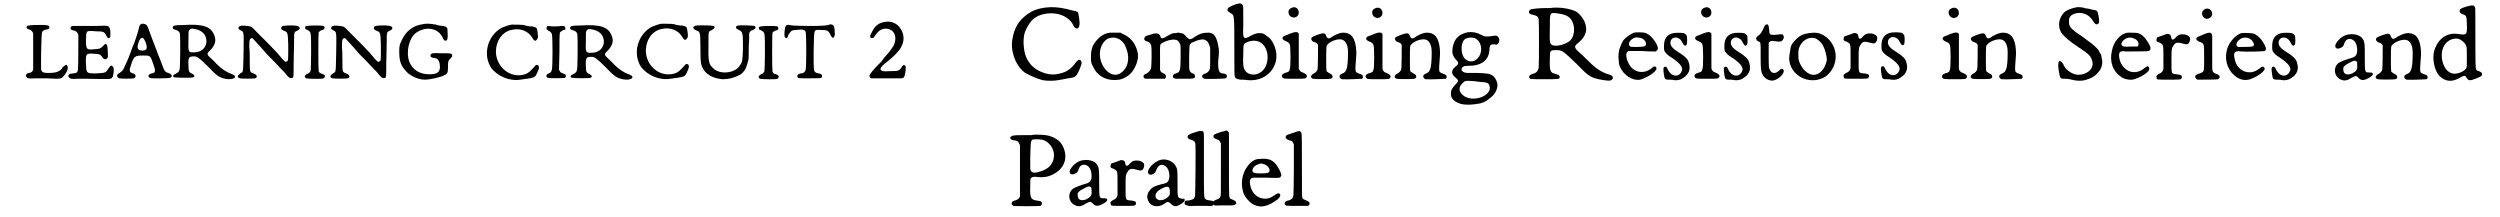 <?xml version='1.0' encoding='utf-8'?>
<svg xmlns="http://www.w3.org/2000/svg" xmlns:xlink="http://www.w3.org/1999/xlink" width="554px" height="48px" viewBox="0 0 5548 484" version="1.1">
<defs>
<path id="gl4885" d="M 54 8 C 45 9 43 9 42 10 C 39 12 40 16 44 17 C 50 19 52 21 54 24 C 54 24 54 25 55 26 C 55 39 55 52 55 66 C 55 95 55 106 55 108 C 53 112 51 115 45 115 C 40 116 37 121 40 124 C 42 127 44 128 61 127 C 70 127 82 127 87 127 C 117 129 118 128 123 122 C 132 112 135 102 130 97 C 129 96 123 100 121 102 C 120 105 115 110 112 111 C 108 114 99 115 89 115 C 78 115 76 114 73 109 C 72 106 73 27 75 24 C 76 21 79 19 84 18 C 88 18 91 16 91 14 C 93 8 87 7 54 8 z" fill="black"/><!-- width=144 height=154 -->
<path id="gl4865" d="M 25 9 C 19 13 21 18 28 19 C 34 20 37 23 39 29 C 39 32 39 105 38 108 C 37 113 34 115 27 115 C 20 116 19 116 18 118 C 16 120 16 122 18 124 C 21 127 23 128 36 127 C 42 127 51 127 60 127 C 109 128 111 128 114 125 C 116 123 117 120 118 111 C 118 103 118 100 115 99 C 112 96 111 97 105 106 C 100 114 98 114 79 115 C 57 115 57 115 56 95 C 55 71 56 70 73 71 C 88 72 88 72 94 81 C 98 85 103 84 105 78 C 105 75 105 55 103 52 C 102 49 99 48 97 51 C 88 60 88 60 75 61 C 57 63 56 61 56 40 C 57 19 55 19 79 21 C 95 21 97 22 101 30 C 104 37 108 38 110 34 C 111 32 111 17 109 14 C 106 8 106 8 78 9 C 48 9 50 9 37 9 C 28 9 27 9 25 9 z" fill="black"/><!-- width=129 height=142 -->
<path id="gl4866" d="M 61 8 C 58 10 57 12 56 18 C 55 23 53 30 46 50 C 42 58 39 68 37 73 C 35 78 33 84 32 86 C 31 88 29 93 27 97 C 22 109 20 113 13 117 C 6 120 6 126 12 129 C 15 130 43 130 45 129 C 51 126 50 120 43 118 C 34 115 34 112 40 95 C 46 79 48 78 68 78 C 81 78 82 78 88 96 C 94 112 94 117 85 118 C 77 120 75 125 81 128 C 84 130 122 129 126 128 C 132 125 131 120 122 117 C 120 117 118 115 117 115 C 113 112 113 112 103 85 C 100 79 97 70 96 67 C 91 55 82 30 79 22 C 75 10 73 8 66 7 C 63 7 62 7 61 8 M 66 39 C 67 40 69 43 71 48 C 76 61 75 67 64 67 C 55 67 52 63 54 54 C 57 42 61 37 66 39 z" fill="black"/><!-- width=142 height=156 -->
<path id="gl4886" d="M 62 12 C 45 12 40 13 40 17 C 39 19 42 22 44 22 C 52 24 54 26 56 31 C 57 36 57 108 55 112 C 54 116 52 118 48 120 C 42 123 42 123 41 125 C 40 127 42 129 46 129 C 52 130 82 130 85 129 C 90 127 89 124 84 121 C 76 118 75 115 75 102 C 74 84 76 82 88 82 C 94 82 99 85 120 106 C 139 126 144 129 157 132 C 176 136 188 127 171 121 C 159 117 148 109 137 98 C 134 94 129 90 126 87 C 116 78 115 76 123 69 C 135 57 138 46 132 33 C 124 15 107 9 62 12 M 90 21 C 107 24 117 36 115 52 C 112 66 102 73 86 73 C 75 73 74 72 75 46 C 75 29 75 28 76 25 C 78 20 82 19 90 21 z" fill="black"/><!-- width=191 height=145 -->
<path id="gl4868" d="M 126 17 C 117 18 114 18 114 21 C 112 24 114 27 120 29 C 128 32 128 33 129 60 C 129 96 129 96 126 97 C 123 100 120 97 110 85 C 103 76 99 73 82 55 C 75 48 64 37 58 31 C 47 19 46 19 37 18 C 25 16 18 18 18 22 C 17 24 18 25 23 28 C 30 32 30 28 29 84 C 28 123 29 120 22 124 C 15 129 14 133 21 135 C 24 136 52 136 55 135 C 61 133 60 127 51 124 C 43 121 43 121 43 97 C 43 87 43 73 42 66 C 42 52 42 49 45 46 C 46 45 48 45 50 46 C 51 48 67 64 76 75 C 78 78 88 88 97 97 C 107 108 117 118 120 121 C 130 134 133 136 138 134 C 141 133 141 132 141 105 C 141 91 142 69 142 57 C 142 31 142 32 148 29 C 154 26 156 24 154 21 C 153 18 145 16 126 17 z" fill="black"/><!-- width=168 height=149 -->
<path id="gl4887" d="M 30 12 C 13 13 12 13 13 18 C 13 20 13 20 18 22 C 22 24 25 27 25 31 C 27 36 26 109 25 113 C 24 116 21 119 18 120 C 16 120 12 124 12 125 C 12 127 13 129 15 130 C 16 131 52 132 54 130 C 55 130 57 127 57 125 C 57 123 54 121 51 120 C 46 119 44 117 43 114 C 42 109 42 30 43 27 C 45 25 47 23 51 22 C 55 21 56 20 56 17 C 56 12 54 12 30 12 z" fill="black"/><!-- width=69 height=145 -->
<path id="gl4868" d="M 126 17 C 117 18 114 18 114 21 C 112 24 114 27 120 29 C 128 32 128 33 129 60 C 129 96 129 96 126 97 C 123 100 120 97 110 85 C 103 76 99 73 82 55 C 75 48 64 37 58 31 C 47 19 46 19 37 18 C 25 16 18 18 18 22 C 17 24 18 25 23 28 C 30 32 30 28 29 84 C 28 123 29 120 22 124 C 15 129 14 133 21 135 C 24 136 52 136 55 135 C 61 133 60 127 51 124 C 43 121 43 121 43 97 C 43 87 43 73 42 66 C 42 52 42 49 45 46 C 46 45 48 45 50 46 C 51 48 67 64 76 75 C 78 78 88 88 97 97 C 107 108 117 118 120 121 C 130 134 133 136 138 134 C 141 133 141 132 141 105 C 141 91 142 69 142 57 C 142 31 142 32 148 29 C 154 26 156 24 154 21 C 153 18 145 16 126 17 z" fill="black"/><!-- width=168 height=149 -->
<path id="gl4870" d="M 77 9 C 55 12 39 24 29 46 C 25 55 24 57 24 70 C 24 93 28 102 40 115 C 49 125 67 133 81 133 C 92 133 116 128 125 123 C 132 120 133 117 133 103 C 133 93 133 91 138 86 C 142 82 143 81 142 78 C 141 74 140 74 118 74 C 96 73 96 74 94 78 C 93 82 95 84 105 85 C 112 87 115 94 115 106 C 114 117 108 121 91 121 C 70 121 54 111 47 94 C 38 72 46 39 62 28 C 84 13 110 18 120 37 C 123 43 124 46 127 46 C 132 46 133 40 132 27 C 132 16 131 15 122 13 C 118 13 111 12 106 10 C 95 8 84 7 77 9 z" fill="black"/><!-- width=154 height=148 -->
<path id="gl4888" d="M 92 12 C 85 13 75 17 70 19 C 39 36 27 78 46 108 C 60 127 87 139 112 135 C 115 135 122 133 127 133 C 144 130 145 130 150 118 C 155 108 154 102 148 102 C 147 102 146 102 143 106 C 133 117 130 120 122 123 C 90 133 58 108 57 73 C 57 49 70 29 91 24 C 111 19 129 26 138 41 C 142 48 145 50 148 46 C 151 43 152 40 150 29 C 149 19 148 18 138 16 C 135 16 130 16 128 15 C 126 15 122 14 120 13 C 114 12 96 12 92 12 z" fill="black"/><!-- width=165 height=149 -->
<path id="gl4872" d="M 45 10 C 42 11 34 11 28 11 C 24 11 19 10 15 10 C 15 11 15 12 14 12 C 12 16 13 18 18 21 C 21 22 24 25 25 28 C 27 32 27 102 25 108 C 24 112 22 115 18 116 C 12 118 11 124 16 126 C 20 127 52 127 54 126 C 58 123 57 118 52 117 C 47 115 44 114 43 111 C 42 110 42 109 41 108 C 41 95 42 81 42 67 C 42 22 42 25 46 22 C 48 21 50 19 51 19 C 55 19 56 18 55 15 C 55 10 52 10 45 10 z" fill="black"/><!-- width=68 height=140 -->
<path id="gl4886" d="M 62 12 C 45 12 40 13 40 17 C 39 19 42 22 44 22 C 52 24 54 26 56 31 C 57 36 57 108 55 112 C 54 116 52 118 48 120 C 42 123 42 123 41 125 C 40 127 42 129 46 129 C 52 130 82 130 85 129 C 90 127 89 124 84 121 C 76 118 75 115 75 102 C 74 84 76 82 88 82 C 94 82 99 85 120 106 C 139 126 144 129 157 132 C 176 136 188 127 171 121 C 159 117 148 109 137 98 C 134 94 129 90 126 87 C 116 78 115 76 123 69 C 135 57 138 46 132 33 C 124 15 107 9 62 12 M 90 21 C 107 24 117 36 115 52 C 112 66 102 73 86 73 C 75 73 74 72 75 46 C 75 29 75 28 76 25 C 78 20 82 19 90 21 z" fill="black"/><!-- width=191 height=145 -->
<path id="gl4888" d="M 92 12 C 85 13 75 17 70 19 C 39 36 27 78 46 108 C 60 127 87 139 112 135 C 115 135 122 133 127 133 C 144 130 145 130 150 118 C 155 108 154 102 148 102 C 147 102 146 102 143 106 C 133 117 130 120 122 123 C 90 133 58 108 57 73 C 57 49 70 29 91 24 C 111 19 129 26 138 41 C 142 48 145 50 148 46 C 151 43 152 40 150 29 C 149 19 148 18 138 16 C 135 16 130 16 128 15 C 126 15 122 14 120 13 C 114 12 96 12 92 12 z" fill="black"/><!-- width=165 height=149 -->
<path id="gl4874" d="M 33 13 C 23 14 22 20 32 24 C 40 27 41 27 41 63 C 41 99 42 102 49 113 C 57 124 70 131 90 133 C 96 133 109 132 115 129 C 135 123 142 115 147 94 C 149 88 149 88 149 59 C 150 50 150 40 150 31 C 150 30 151 29 151 28 C 152 27 153 25 155 24 C 157 24 159 23 160 22 C 165 20 165 16 162 14 C 159 13 129 12 125 13 C 118 15 119 20 127 23 C 136 27 136 30 136 66 C 135 90 135 94 130 101 C 120 120 84 124 69 108 C 60 100 58 93 59 55 C 59 25 58 27 67 23 C 73 19 75 16 70 14 C 67 13 43 12 33 13 z" fill="black"/><!-- width=177 height=145 -->
<path id="gl4887" d="M 30 12 C 13 13 12 13 13 18 C 13 20 13 20 18 22 C 22 24 25 27 25 31 C 27 36 26 109 25 113 C 24 116 21 119 18 120 C 16 120 12 124 12 125 C 12 127 13 129 15 130 C 16 131 52 132 54 130 C 55 130 57 127 57 125 C 57 123 54 121 51 120 C 46 119 44 117 43 114 C 42 109 42 30 43 27 C 45 25 47 23 51 22 C 55 21 56 20 56 17 C 56 12 54 12 30 12 z" fill="black"/><!-- width=69 height=145 -->
<path id="gl4889" d="M 109 27 C 103 29 98 30 64 30 C 45 30 28 29 27 29 C 26 29 22 28 20 28 C 13 26 10 29 9 42 C 8 52 9 57 13 57 C 15 57 16 55 18 49 C 21 45 24 40 27 40 C 28 39 46 38 49 38 C 52 39 55 40 56 43 C 58 46 58 124 56 129 C 54 133 51 136 46 136 C 43 136 41 137 39 139 C 37 141 37 141 38 144 C 39 147 39 147 64 147 C 90 147 91 147 92 145 C 94 140 92 137 85 136 C 79 135 76 133 75 129 C 73 123 74 48 76 43 C 78 39 79 38 91 39 C 104 39 107 40 111 49 C 115 57 117 58 119 55 C 121 52 122 51 121 43 C 121 29 117 25 109 27 z" fill="black"/><!-- width=132 height=160 -->
<path id="gl4890" d="M 41 10 C 28 12 19 18 12 33 C 7 41 7 46 12 46 C 15 46 16 46 19 41 C 27 29 34 25 44 25 C 63 26 70 45 60 64 C 58 67 51 78 44 85 C 40 89 36 95 33 99 C 29 103 24 108 21 111 C 7 127 4 130 9 135 C 10 135 10 136 10 136 C 22 136 33 136 45 136 C 82 136 81 137 84 133 C 87 128 89 111 87 108 C 84 105 81 106 78 112 C 73 119 72 120 52 120 C 36 121 34 120 32 117 C 30 114 33 110 41 103 C 61 88 76 72 79 63 C 85 51 84 36 76 25 C 70 14 55 7 41 10 z" fill="black"/><!-- width=105 height=157 -->
<path id="gl5120" d="M 120 13 C 100 16 88 21 74 33 C 57 47 48 67 46 93 C 45 119 58 147 76 159 C 89 166 100 171 114 175 C 123 177 141 177 150 175 C 156 174 171 171 178 170 C 187 169 190 166 195 156 C 201 142 203 136 201 133 C 198 127 193 129 187 138 C 175 153 165 159 144 162 C 124 165 96 153 85 136 C 76 124 73 111 72 93 C 72 79 73 70 79 59 C 87 44 93 37 106 31 C 136 19 171 28 183 52 C 188 63 196 62 197 51 C 198 46 195 27 194 25 C 193 22 190 21 184 20 C 181 19 174 18 168 16 C 150 12 136 11 120 13 z" fill="black"/><!-- width=213 height=189 -->
<path id="gl1286" d="M 58 12 C 43 14 33 22 23 36 C 19 42 17 48 16 57 C 15 74 15 79 21 89 C 31 111 54 121 79 117 C 93 114 106 105 113 91 C 121 76 123 63 118 49 C 112 32 102 21 85 14 C 84 13 82 12 81 12 C 77 12 74 12 70 12 C 65 12 60 12 58 12 M 72 24 C 81 26 90 34 94 46 C 104 70 98 94 79 104 C 56 115 29 80 37 48 C 40 37 46 30 52 26 C 58 23 67 22 72 24 z" fill="black"/><!-- width=135 height=130 -->
<path id="gl5121" d="M 90 9 C 88 10 86 10 84 10 C 79 10 77 11 68 16 C 57 23 53 23 52 18 C 51 14 49 13 48 12 C 45 10 37 10 31 13 C 28 14 25 15 24 15 C 20 16 18 17 17 19 C 14 24 16 27 23 29 C 27 30 29 32 31 37 C 33 42 32 84 31 89 C 28 94 27 97 21 100 C 15 103 15 103 14 106 C 14 109 14 109 16 111 C 18 112 18 112 40 112 C 47 112 54 112 61 112 C 62 111 63 111 63 111 C 64 109 64 108 64 106 C 64 103 63 102 57 99 C 54 98 54 97 52 95 C 52 94 51 93 51 92 C 51 83 51 74 51 65 C 51 34 50 36 56 32 C 64 27 78 23 86 25 C 90 25 94 30 96 35 C 97 39 97 40 97 59 C 97 94 96 97 87 100 C 82 101 81 103 80 105 C 79 108 81 111 83 111 C 84 111 85 112 86 112 C 88 112 105 112 117 112 C 128 111 129 111 129 106 C 129 103 127 101 124 100 C 121 99 118 97 117 93 C 116 90 116 88 116 64 C 116 51 117 39 117 38 C 117 36 121 31 123 31 C 135 25 148 22 153 26 C 157 28 159 31 161 37 C 162 39 162 40 163 42 C 163 49 163 57 163 64 C 163 85 163 87 162 91 C 160 96 157 98 153 100 C 144 102 142 109 150 112 C 154 113 195 112 198 111 C 200 110 201 106 200 104 C 199 102 195 100 191 100 C 183 100 180 92 181 72 C 183 57 183 45 181 38 C 177 17 171 9 159 9 C 146 9 139 11 123 22 C 118 25 115 24 109 17 C 106 14 103 11 102 11 C 100 11 98 10 93 9 C 93 9 91 9 90 9 z" fill="black"/><!-- width=208 height=123 -->
<path id="gl5122" d="M 49 8 C 42 9 30 15 27 17 C 23 21 24 25 31 29 C 40 34 40 30 40 106 C 40 150 40 169 41 171 C 42 175 45 177 54 178 C 57 178 64 178 69 179 C 117 184 149 140 127 97 C 124 91 120 85 112 80 C 106 75 103 74 97 74 C 88 74 84 76 71 83 C 66 85 64 86 62 84 C 60 81 59 80 60 55 C 60 15 60 14 59 12 C 57 8 54 7 49 8 M 92 92 C 104 96 111 105 114 121 C 115 131 114 141 109 150 C 98 171 70 172 62 154 C 60 150 59 141 60 120 C 60 99 60 98 69 94 C 76 91 84 90 92 92 z" fill="black"/><!-- width=147 height=208 -->
<path id="gl256" d="M 34 9 C 24 13 27 28 38 30 C 45 31 51 26 51 19 C 51 10 43 4 34 9 M 42 63 C 40 63 31 66 22 70 C 12 73 12 79 22 83 C 27 85 30 87 31 91 C 33 96 33 142 31 145 C 30 151 28 152 20 154 C 14 156 12 160 14 163 C 16 167 17 167 42 167 C 67 167 67 167 69 162 C 70 159 67 156 60 153 C 55 152 52 148 51 144 C 51 142 51 124 51 104 C 51 78 51 67 51 66 C 49 63 46 62 42 63 z" fill="black"/><!-- width=81 height=219 -->
<path id="gl2" d="M 82 10 C 78 11 71 14 66 17 C 57 24 54 23 51 16 C 49 9 45 9 31 14 C 21 18 18 19 18 23 C 18 26 20 28 24 30 C 29 31 31 33 33 36 C 33 39 33 87 32 91 C 31 94 28 98 24 100 C 16 104 15 110 22 112 C 23 113 59 113 61 112 C 67 111 67 104 61 101 C 57 99 54 97 52 95 C 51 92 51 43 52 39 C 54 33 67 25 79 24 C 92 22 100 33 100 52 C 100 87 97 97 88 100 C 83 102 81 104 81 107 C 81 110 84 112 86 113 C 98 114 130 112 131 112 C 133 111 134 109 133 106 C 133 104 132 103 126 101 C 120 99 117 97 117 94 C 116 92 117 79 118 66 C 120 48 117 29 111 20 C 106 11 94 7 82 10 z" fill="black"/><!-- width=146 height=126 -->
<path id="gl256" d="M 34 9 C 24 13 27 28 38 30 C 45 31 51 26 51 19 C 51 10 43 4 34 9 M 42 63 C 40 63 31 66 22 70 C 12 73 12 79 22 83 C 27 85 30 87 31 91 C 33 96 33 142 31 145 C 30 151 28 152 20 154 C 14 156 12 160 14 163 C 16 167 17 167 42 167 C 67 167 67 167 69 162 C 70 159 67 156 60 153 C 55 152 52 148 51 144 C 51 142 51 124 51 104 C 51 78 51 67 51 66 C 49 63 46 62 42 63 z" fill="black"/><!-- width=81 height=219 -->
<path id="gl2" d="M 82 10 C 78 11 71 14 66 17 C 57 24 54 23 51 16 C 49 9 45 9 31 14 C 21 18 18 19 18 23 C 18 26 20 28 24 30 C 29 31 31 33 33 36 C 33 39 33 87 32 91 C 31 94 28 98 24 100 C 16 104 15 110 22 112 C 23 113 59 113 61 112 C 67 111 67 104 61 101 C 57 99 54 97 52 95 C 51 92 51 43 52 39 C 54 33 67 25 79 24 C 92 22 100 33 100 52 C 100 87 97 97 88 100 C 83 102 81 104 81 107 C 81 110 84 112 86 113 C 98 114 130 112 131 112 C 133 111 134 109 133 106 C 133 104 132 103 126 101 C 120 99 117 97 117 94 C 116 92 117 79 118 66 C 120 48 117 29 111 20 C 106 11 94 7 82 10 z" fill="black"/><!-- width=146 height=126 -->
<path id="gl4883" d="M 63 15 C 43 19 33 29 29 48 C 27 60 28 67 36 76 C 43 83 43 86 35 92 C 25 100 25 109 36 117 C 37 118 39 120 40 121 C 42 124 41 126 34 133 C 27 141 25 144 25 152 C 25 161 28 166 39 172 C 49 177 61 178 78 176 C 96 174 102 171 115 160 C 124 153 129 142 129 132 C 128 123 122 113 115 110 C 111 108 108 107 85 106 C 73 106 62 106 61 106 C 51 105 46 100 50 94 C 53 91 55 90 65 90 C 94 90 110 77 111 54 C 112 43 113 42 122 42 C 124 42 126 43 127 43 C 128 42 129 42 130 41 C 134 37 134 28 130 25 C 127 22 126 22 114 24 C 103 25 100 25 93 21 C 82 15 73 14 63 15 M 78 28 C 94 35 98 60 84 74 C 77 82 65 82 57 75 C 46 65 46 37 57 30 C 62 27 70 26 78 28 M 71 124 C 75 124 84 125 90 126 C 105 127 109 128 111 134 C 119 158 71 174 51 155 C 42 147 42 137 51 129 C 56 123 58 123 71 124 z" fill="black"/><!-- width=146 height=190 -->
<path id="gl5123" d="M 100 10 C 99 10 94 10 90 10 C 76 10 60 12 57 13 C 54 15 52 18 54 21 C 55 23 57 24 62 25 C 70 27 73 28 75 34 C 76 39 76 137 75 144 C 73 151 70 155 62 157 C 55 159 53 162 54 165 C 55 169 56 169 87 169 C 121 169 122 169 122 164 C 122 161 120 159 115 158 C 114 157 111 157 109 156 C 101 154 99 148 100 123 C 100 105 100 104 115 104 C 127 104 129 105 161 136 C 183 159 189 163 201 167 C 211 170 230 173 235 172 C 243 169 243 162 234 159 C 216 154 202 145 186 128 C 180 123 173 115 169 112 C 154 99 153 96 163 88 C 178 76 184 63 180 48 C 178 37 168 24 159 18 C 146 11 119 7 100 10 M 117 22 C 135 24 145 29 150 40 C 157 53 155 74 145 83 C 136 91 114 97 106 93 C 100 90 99 89 100 55 C 100 22 100 22 109 21 C 109 21 112 21 117 22 z" fill="black"/><!-- width=255 height=185 -->
<path id="gl1025" d="M 60 16 C 54 18 42 26 37 32 C 34 36 30 45 28 51 C 24 61 25 82 28 91 C 37 112 57 124 74 121 C 85 118 103 108 108 101 C 114 94 107 88 101 94 C 86 108 64 107 52 91 C 44 81 40 64 45 59 C 46 58 46 58 48 57 C 58 57 68 57 78 57 C 88 58 99 58 109 58 C 109 57 110 57 111 56 C 115 52 114 48 108 37 C 100 25 92 18 83 16 C 79 15 63 15 60 16 M 76 28 C 84 31 89 39 86 44 C 85 47 83 47 67 48 C 54 48 52 48 51 46 C 45 42 51 31 62 27 C 65 26 72 27 76 28 z" fill="black"/><!-- width=126 height=133 -->
<path id="gl1026" d="M 36 13 C 22 16 15 25 15 42 C 15 49 15 49 16 53 C 19 58 24 63 31 67 C 51 80 58 90 55 97 C 52 106 44 110 36 107 C 32 106 27 101 24 95 C 21 88 20 88 17 88 C 13 89 13 94 15 106 C 16 115 18 117 24 117 C 30 117 34 117 37 118 C 43 119 52 118 58 113 C 70 106 75 94 71 81 C 69 71 64 66 42 52 C 30 44 27 36 31 28 C 37 19 51 22 56 34 C 60 42 63 43 66 38 C 67 36 67 22 66 19 C 64 16 61 13 58 13 C 55 12 40 12 36 13 z" fill="black"/><!-- width=87 height=130 -->
<path id="gl256" d="M 34 9 C 24 13 27 28 38 30 C 45 31 51 26 51 19 C 51 10 43 4 34 9 M 42 63 C 40 63 31 66 22 70 C 12 73 12 79 22 83 C 27 85 30 87 31 91 C 33 96 33 142 31 145 C 30 151 28 152 20 154 C 14 156 12 160 14 163 C 16 167 17 167 42 167 C 67 167 67 167 69 162 C 70 159 67 156 60 153 C 55 152 52 148 51 144 C 51 142 51 124 51 104 C 51 78 51 67 51 66 C 49 63 46 62 42 63 z" fill="black"/><!-- width=81 height=219 -->
<path id="gl1026" d="M 36 13 C 22 16 15 25 15 42 C 15 49 15 49 16 53 C 19 58 24 63 31 67 C 51 80 58 90 55 97 C 52 106 44 110 36 107 C 32 106 27 101 24 95 C 21 88 20 88 17 88 C 13 89 13 94 15 106 C 16 115 18 117 24 117 C 30 117 34 117 37 118 C 43 119 52 118 58 113 C 70 106 75 94 71 81 C 69 71 64 66 42 52 C 30 44 27 36 31 28 C 37 19 51 22 56 34 C 60 42 63 43 66 38 C 67 36 67 22 66 19 C 64 16 61 13 58 13 C 55 12 40 12 36 13 z" fill="black"/><!-- width=87 height=130 -->
<path id="gl4880" d="M 42 10 C 40 11 39 12 38 15 C 33 26 31 29 28 32 C 19 39 19 40 21 44 C 21 45 22 46 24 47 C 31 50 30 48 30 81 C 30 113 31 115 35 123 C 40 131 49 136 58 135 C 73 132 88 114 79 109 C 77 108 75 109 71 113 C 63 120 56 120 51 112 C 48 107 48 105 48 76 C 48 67 48 59 48 51 C 49 50 49 49 50 49 C 52 46 54 46 61 47 C 73 49 78 48 80 43 C 83 39 82 36 80 33 C 78 31 79 31 60 33 C 51 33 49 32 49 21 C 48 13 48 12 46 10 C 45 9 44 9 42 10 z" fill="black"/><!-- width=93 height=147 -->
<path id="gl1" d="M 60 13 C 47 15 40 18 31 27 C 22 36 19 41 18 52 C 15 69 15 73 18 83 C 26 108 54 123 80 117 C 91 114 96 112 103 105 C 129 79 124 37 93 18 C 82 12 75 11 60 13 M 72 24 C 78 25 87 33 91 40 C 96 49 100 65 100 73 C 99 78 96 88 92 93 C 82 108 66 111 52 98 C 45 92 39 81 37 73 C 36 68 36 53 37 49 C 42 31 57 21 72 24 z" fill="black"/><!-- width=135 height=132 -->
<path id="gl3" d="M 42 27 C 30 31 28 31 28 34 C 26 39 28 42 34 43 C 43 48 43 46 43 76 C 43 89 43 101 43 102 C 42 107 39 111 33 113 C 28 116 26 118 28 123 C 28 126 30 126 55 126 C 83 126 82 126 84 122 C 85 117 83 115 73 114 C 60 113 61 114 61 83 C 61 56 61 57 66 49 C 70 43 74 42 85 45 C 95 48 98 48 101 42 C 105 33 102 28 91 25 C 81 24 77 25 71 31 C 65 39 61 38 60 30 C 60 27 57 24 54 24 C 52 23 49 24 42 27 z" fill="black"/><!-- width=115 height=140 -->
<path id="gl1026" d="M 36 13 C 22 16 15 25 15 42 C 15 49 15 49 16 53 C 19 58 24 63 31 67 C 51 80 58 90 55 97 C 52 106 44 110 36 107 C 32 106 27 101 24 95 C 21 88 20 88 17 88 C 13 89 13 94 15 106 C 16 115 18 117 24 117 C 30 117 34 117 37 118 C 43 119 52 118 58 113 C 70 106 75 94 71 81 C 69 71 64 66 42 52 C 30 44 27 36 31 28 C 37 19 51 22 56 34 C 60 42 63 43 66 38 C 67 36 67 22 66 19 C 64 16 61 13 58 13 C 55 12 40 12 36 13 z" fill="black"/><!-- width=87 height=130 -->
<path id="gl256" d="M 34 9 C 24 13 27 28 38 30 C 45 31 51 26 51 19 C 51 10 43 4 34 9 M 42 63 C 40 63 31 66 22 70 C 12 73 12 79 22 83 C 27 85 30 87 31 91 C 33 96 33 142 31 145 C 30 151 28 152 20 154 C 14 156 12 160 14 163 C 16 167 17 167 42 167 C 67 167 67 167 69 162 C 70 159 67 156 60 153 C 55 152 52 148 51 144 C 51 142 51 124 51 104 C 51 78 51 67 51 66 C 49 63 46 62 42 63 z" fill="black"/><!-- width=81 height=219 -->
<path id="gl2" d="M 82 10 C 78 11 71 14 66 17 C 57 24 54 23 51 16 C 49 9 45 9 31 14 C 21 18 18 19 18 23 C 18 26 20 28 24 30 C 29 31 31 33 33 36 C 33 39 33 87 32 91 C 31 94 28 98 24 100 C 16 104 15 110 22 112 C 23 113 59 113 61 112 C 67 111 67 104 61 101 C 57 99 54 97 52 95 C 51 92 51 43 52 39 C 54 33 67 25 79 24 C 92 22 100 33 100 52 C 100 87 97 97 88 100 C 83 102 81 104 81 107 C 81 110 84 112 86 113 C 98 114 130 112 131 112 C 133 111 134 109 133 106 C 133 104 132 103 126 101 C 120 99 117 97 117 94 C 116 92 117 79 118 66 C 120 48 117 29 111 20 C 106 11 94 7 82 10 z" fill="black"/><!-- width=146 height=126 -->
<path id="gl5124" d="M 54 9 C 40 12 31 15 25 21 C 12 34 10 55 21 69 C 28 77 37 85 55 97 C 81 114 85 118 88 130 C 93 146 76 161 55 160 C 42 159 27 148 23 136 C 21 132 16 128 14 130 C 12 133 11 137 13 150 C 16 169 16 169 27 169 C 33 169 34 169 42 171 C 52 174 65 174 72 172 C 89 167 95 163 105 150 C 110 142 112 132 109 123 C 109 120 108 117 108 116 C 108 115 106 113 105 111 C 104 109 103 108 103 107 C 103 105 94 96 85 89 C 81 86 79 85 69 77 C 40 58 36 53 36 42 C 36 37 36 35 37 33 C 40 25 52 21 63 22 C 76 24 84 30 91 42 C 94 47 98 49 101 46 C 104 45 104 42 102 28 C 100 18 99 16 91 15 C 89 15 85 14 82 13 C 79 12 76 12 75 12 C 74 12 71 11 68 10 C 63 9 58 9 54 9 z" fill="black"/><!-- width=123 height=185 -->
<path id="gl514" d="M 63 18 C 47 19 31 37 27 58 C 21 83 29 105 49 118 C 55 122 67 124 73 123 C 87 120 108 108 110 101 C 111 97 109 93 107 93 C 105 93 101 96 97 99 C 90 105 79 108 68 105 C 55 101 44 87 43 71 C 42 61 46 58 58 60 C 65 60 108 60 109 59 C 115 56 115 51 106 37 C 100 28 93 21 85 19 C 82 18 70 18 63 18 M 76 31 C 85 34 89 43 85 48 C 84 48 84 49 83 49 C 78 49 73 49 69 49 C 53 50 51 49 49 46 C 46 42 52 33 61 30 C 65 28 72 29 76 31 z" fill="black"/><!-- width=126 height=138 -->
<path id="gl3" d="M 42 27 C 30 31 28 31 28 34 C 26 39 28 42 34 43 C 43 48 43 46 43 76 C 43 89 43 101 43 102 C 42 107 39 111 33 113 C 28 116 26 118 28 123 C 28 126 30 126 55 126 C 83 126 82 126 84 122 C 85 117 83 115 73 114 C 60 113 61 114 61 83 C 61 56 61 57 66 49 C 70 43 74 42 85 45 C 95 48 98 48 101 42 C 105 33 102 28 91 25 C 81 24 77 25 71 31 C 65 39 61 38 60 30 C 60 27 57 24 54 24 C 52 23 49 24 42 27 z" fill="black"/><!-- width=115 height=140 -->
<path id="gl4" d="M 34 6 C 24 11 28 27 40 27 C 51 26 55 13 46 6 C 43 4 38 3 34 6 M 34 61 C 30 63 24 65 22 66 C 13 69 13 75 24 79 C 33 82 33 82 33 115 C 33 143 33 144 28 147 C 27 148 21 150 19 150 C 19 150 18 151 16 152 C 13 154 13 154 13 156 C 13 159 16 162 18 163 C 30 163 63 163 64 162 C 70 158 69 153 60 150 C 56 149 54 147 52 144 C 51 141 51 139 51 110 C 51 93 51 76 51 73 C 52 58 49 55 34 61 z" fill="black"/><!-- width=81 height=211 -->
<path id="gl7" d="M 58 18 C 48 21 34 34 28 49 C 19 72 25 97 42 112 C 53 122 65 125 78 121 C 95 115 113 102 110 96 C 108 92 105 92 100 96 C 90 104 81 107 70 105 C 56 102 46 91 43 75 C 40 61 43 57 58 59 C 69 60 108 59 110 58 C 115 55 114 50 106 37 C 100 28 92 21 85 19 C 82 18 63 17 58 18 M 73 29 C 80 31 85 37 86 42 C 87 46 85 47 82 48 C 79 49 54 49 51 49 C 41 45 52 28 66 28 C 68 28 71 28 73 29 z" fill="black"/><!-- width=125 height=136 -->
<path id="gl1026" d="M 36 13 C 22 16 15 25 15 42 C 15 49 15 49 16 53 C 19 58 24 63 31 67 C 51 80 58 90 55 97 C 52 106 44 110 36 107 C 32 106 27 101 24 95 C 21 88 20 88 17 88 C 13 89 13 94 15 106 C 16 115 18 117 24 117 C 30 117 34 117 37 118 C 43 119 52 118 58 113 C 70 106 75 94 71 81 C 69 71 64 66 42 52 C 30 44 27 36 31 28 C 37 19 51 22 56 34 C 60 42 63 43 66 38 C 67 36 67 22 66 19 C 64 16 61 13 58 13 C 55 12 40 12 36 13 z" fill="black"/><!-- width=87 height=130 -->
<path id="gl5" d="M 43 9 C 33 10 23 17 16 27 C 9 37 15 44 25 39 C 30 37 32 34 33 29 C 36 22 39 19 46 19 C 56 20 62 30 62 44 C 62 54 59 58 51 61 C 39 64 24 70 20 73 C 8 83 10 102 24 109 C 33 114 40 112 51 105 C 58 101 61 101 65 106 C 71 113 78 112 90 105 C 100 99 99 94 90 94 C 79 94 79 95 79 61 C 79 28 79 24 72 16 C 66 10 54 7 43 9 M 60 69 C 62 70 62 71 62 78 C 63 88 60 91 51 96 C 40 101 31 98 31 88 C 30 81 33 78 49 70 C 55 67 58 67 60 69 z" fill="black"/><!-- width=108 height=133 -->
<path id="gl2" d="M 82 10 C 78 11 71 14 66 17 C 57 24 54 23 51 16 C 49 9 45 9 31 14 C 21 18 18 19 18 23 C 18 26 20 28 24 30 C 29 31 31 33 33 36 C 33 39 33 87 32 91 C 31 94 28 98 24 100 C 16 104 15 110 22 112 C 23 113 59 113 61 112 C 67 111 67 104 61 101 C 57 99 54 97 52 95 C 51 92 51 43 52 39 C 54 33 67 25 79 24 C 92 22 100 33 100 52 C 100 87 97 97 88 100 C 83 102 81 104 81 107 C 81 110 84 112 86 113 C 98 114 130 112 131 112 C 133 111 134 109 133 106 C 133 104 132 103 126 101 C 120 99 117 97 117 94 C 116 92 117 79 118 66 C 120 48 117 29 111 20 C 106 11 94 7 82 10 z" fill="black"/><!-- width=146 height=126 -->
<path id="gl770" d="M 82 10 C 70 14 68 15 68 20 C 68 23 70 25 75 27 C 82 29 84 31 84 48 C 85 73 84 74 65 71 C 40 67 19 81 11 109 C 6 126 12 154 23 165 C 37 178 51 179 70 168 C 78 163 81 163 84 170 C 88 175 91 176 103 171 C 116 166 118 165 118 160 C 118 158 116 156 111 154 C 106 153 105 151 104 148 C 103 144 103 82 103 40 C 103 15 103 13 102 11 C 100 6 96 6 82 10 M 66 82 C 74 85 81 92 83 99 C 84 100 84 111 84 123 C 84 142 84 144 83 147 C 78 156 58 163 48 158 C 28 149 21 112 36 93 C 43 84 56 79 66 82 z" fill="black"/><!-- width=139 height=213 -->
<path id="gl5125" d="M 70 33 C 68 33 58 33 49 33 C 30 33 28 34 25 36 C 21 40 24 44 35 45 C 39 46 41 47 43 51 C 43 52 44 54 45 55 C 45 63 45 70 45 78 C 45 123 45 167 45 170 C 43 175 40 177 34 179 C 25 181 24 187 30 191 C 32 192 88 192 91 191 C 94 189 95 185 93 182 C 91 180 88 180 82 179 C 69 177 67 173 68 146 C 68 133 68 132 69 130 C 71 127 74 126 78 126 C 96 128 106 127 118 121 C 145 108 153 83 141 58 C 135 45 121 36 103 33 C 94 32 76 31 70 33 M 94 43 C 109 46 122 63 121 79 C 120 97 110 108 91 114 C 79 118 72 118 69 112 C 69 111 69 110 68 109 C 68 100 68 90 68 81 C 69 48 69 46 73 43 C 76 42 87 42 94 43 z" fill="black"/><!-- width=160 height=206 -->
<path id="gl5" d="M 43 9 C 33 10 23 17 16 27 C 9 37 15 44 25 39 C 30 37 32 34 33 29 C 36 22 39 19 46 19 C 56 20 62 30 62 44 C 62 54 59 58 51 61 C 39 64 24 70 20 73 C 8 83 10 102 24 109 C 33 114 40 112 51 105 C 58 101 61 101 65 106 C 71 113 78 112 90 105 C 100 99 99 94 90 94 C 79 94 79 95 79 61 C 79 28 79 24 72 16 C 66 10 54 7 43 9 M 60 69 C 62 70 62 71 62 78 C 63 88 60 91 51 96 C 40 101 31 98 31 88 C 30 81 33 78 49 70 C 55 67 58 67 60 69 z" fill="black"/><!-- width=108 height=133 -->
<path id="gl3" d="M 42 27 C 30 31 28 31 28 34 C 26 39 28 42 34 43 C 43 48 43 46 43 76 C 43 89 43 101 43 102 C 42 107 39 111 33 113 C 28 116 26 118 28 123 C 28 126 30 126 55 126 C 83 126 82 126 84 122 C 85 117 83 115 73 114 C 60 113 61 114 61 83 C 61 56 61 57 66 49 C 70 43 74 42 85 45 C 95 48 98 48 101 42 C 105 33 102 28 91 25 C 81 24 77 25 71 31 C 65 39 61 38 60 30 C 60 27 57 24 54 24 C 52 23 49 24 42 27 z" fill="black"/><!-- width=115 height=140 -->
<path id="gl513" d="M 44 9 C 27 13 9 34 17 41 C 22 45 32 40 34 31 C 38 21 45 18 52 22 C 65 28 67 57 55 61 C 54 61 51 63 47 63 C 30 68 25 70 21 75 C 15 81 12 89 14 96 C 18 113 36 118 52 107 C 58 102 61 102 67 108 C 73 114 78 114 85 110 C 93 106 97 102 97 99 C 97 96 97 96 91 96 C 81 94 81 96 81 61 C 81 31 81 30 77 23 C 72 13 57 6 44 9 M 62 71 C 64 73 65 85 63 88 C 58 97 44 102 37 98 C 28 93 31 81 43 75 C 45 74 48 72 49 72 C 54 69 60 68 62 71 z" fill="black"/><!-- width=111 height=136 -->
<path id="gl5126" d="M 42 10 C 38 11 21 16 20 18 C 14 21 16 27 23 29 C 31 31 33 33 34 38 C 35 44 34 154 33 156 C 31 162 28 163 19 165 C 10 165 10 166 10 171 C 10 174 10 174 13 175 C 18 177 19 178 33 177 C 40 177 51 177 57 177 C 73 178 75 177 75 171 C 75 166 74 166 67 165 C 60 164 60 164 57 162 C 53 159 53 163 53 86 C 53 9 54 13 50 10 C 48 10 45 9 42 10 z" fill="black"/><!-- width=85 height=199 -->
<path id="gl5127" d="M 39 9 C 28 11 16 16 15 18 C 13 22 15 25 21 27 C 27 29 28 30 29 33 C 30 34 30 35 31 36 C 31 55 31 75 31 94 C 31 150 31 153 30 155 C 28 159 26 161 21 162 C 16 164 13 166 13 169 C 13 175 17 176 28 175 C 33 175 42 175 48 175 C 60 175 61 175 64 172 C 65 171 66 171 65 169 C 64 166 64 165 59 163 C 56 162 54 160 52 160 C 49 156 49 159 49 82 C 49 59 49 36 49 12 C 48 12 48 11 47 10 C 45 7 43 7 39 9 z" fill="black"/><!-- width=78 height=192 -->
<path id="gl261" d="M 65 18 C 56 18 52 20 45 25 C 27 41 19 67 27 93 C 30 103 42 117 52 121 C 67 128 83 124 103 109 C 111 103 112 95 105 95 C 103 95 102 96 97 99 C 88 105 84 107 76 107 C 60 107 47 96 43 79 C 40 66 42 60 51 60 C 52 60 65 60 79 60 C 108 61 109 61 111 57 C 113 55 112 52 109 45 C 98 22 87 16 65 18 M 70 29 C 83 31 91 45 82 49 C 79 51 54 51 51 49 C 43 46 49 33 61 30 C 65 28 66 28 70 29 z" fill="black"/><!-- width=124 height=138 -->
<path id="gl259" d="M 42 7 C 37 9 17 15 16 16 C 11 21 14 25 23 28 C 27 28 29 30 30 33 C 31 34 31 35 32 36 C 32 55 32 73 32 93 C 32 128 31 150 31 151 C 30 157 27 160 20 162 C 13 163 10 167 12 171 C 14 174 14 174 40 174 C 48 174 56 174 64 174 C 64 174 65 173 66 172 C 69 168 67 165 60 162 C 55 160 52 159 51 156 C 50 155 50 141 50 84 C 50 38 50 13 49 12 C 49 10 46 7 45 7 C 45 7 43 7 42 7 z" fill="black"/><!-- width=79 height=191 -->
</defs>
<use xlink:href="#gl4885" x="0" y="48"/>
<use xlink:href="#gl4865" x="117" y="49"/>
<use xlink:href="#gl4866" x="235" y="46"/>
<use xlink:href="#gl4886" x="327" y="44"/>
<use xlink:href="#gl4868" x="496" y="40"/>
<use xlink:href="#gl4887" x="650" y="45"/>
<use xlink:href="#gl4868" x="703" y="40"/>
<use xlink:href="#gl4870" x="849" y="45"/>
<use xlink:href="#gl4888" x="1032" y="43"/>
<use xlink:href="#gl4872" x="1189" y="48"/>
<use xlink:href="#gl4886" x="1215" y="45"/>
<use xlink:href="#gl4888" x="1367" y="41"/>
<use xlink:href="#gl4874" x="1505" y="44"/>
<use xlink:href="#gl4887" x="1664" y="46"/>
<use xlink:href="#gl4889" x="1725" y="28"/>
<use xlink:href="#gl4890" x="1917" y="39"/>
<use xlink:href="#gl5120" x="2196" y="4"/>
<use xlink:href="#gl1286" x="2403" y="61"/>
<use xlink:href="#gl5121" x="2522" y="64"/>
<use xlink:href="#gl5122" x="2699" y="0"/>
<use xlink:href="#gl256" x="2832" y="9"/>
<use xlink:href="#gl2" x="2893" y="64"/>
<use xlink:href="#gl256" x="3019" y="10"/>
<use xlink:href="#gl2" x="3080" y="64"/>
<use xlink:href="#gl4883" x="3198" y="57"/>
<use xlink:href="#gl5123" x="3344" y="8"/>
<use xlink:href="#gl1025" x="3572" y="57"/>
<use xlink:href="#gl1026" x="3684" y="61"/>
<use xlink:href="#gl256" x="3754" y="9"/>
<use xlink:href="#gl1026" x="3819" y="61"/>
<use xlink:href="#gl4880" x="3885" y="45"/>
<use xlink:href="#gl1" x="3963" y="61"/>
<use xlink:href="#gl3" x="4073" y="50"/>
<use xlink:href="#gl1026" x="4170" y="60"/>
<use xlink:href="#gl256" x="4307" y="10"/>
<use xlink:href="#gl2" x="4367" y="64"/>
<use xlink:href="#gl5124" x="4568" y="7"/>
<use xlink:href="#gl514" x="4673" y="55"/>
<use xlink:href="#gl3" x="4772" y="52"/>
<use xlink:href="#gl4" x="4873" y="15"/>
<use xlink:href="#gl7" x="4931" y="56"/>
<use xlink:href="#gl1026" x="5043" y="61"/>
<use xlink:href="#gl5" x="5186" y="68"/>
<use xlink:href="#gl2" x="5272" y="65"/>
<use xlink:href="#gl770" x="5409" y="5"/>
<use xlink:href="#gl5125" x="2215" y="269"/>
<use xlink:href="#gl5" x="2358" y="349"/>
<use xlink:href="#gl3" x="2435" y="334"/>
<use xlink:href="#gl513" x="2531" y="348"/>
<use xlink:href="#gl5126" x="2618" y="283"/>
<use xlink:href="#gl5127" x="2678" y="284"/>
<use xlink:href="#gl261" x="2732" y="337"/>
<use xlink:href="#gl259" x="2840" y="286"/>
</svg>
